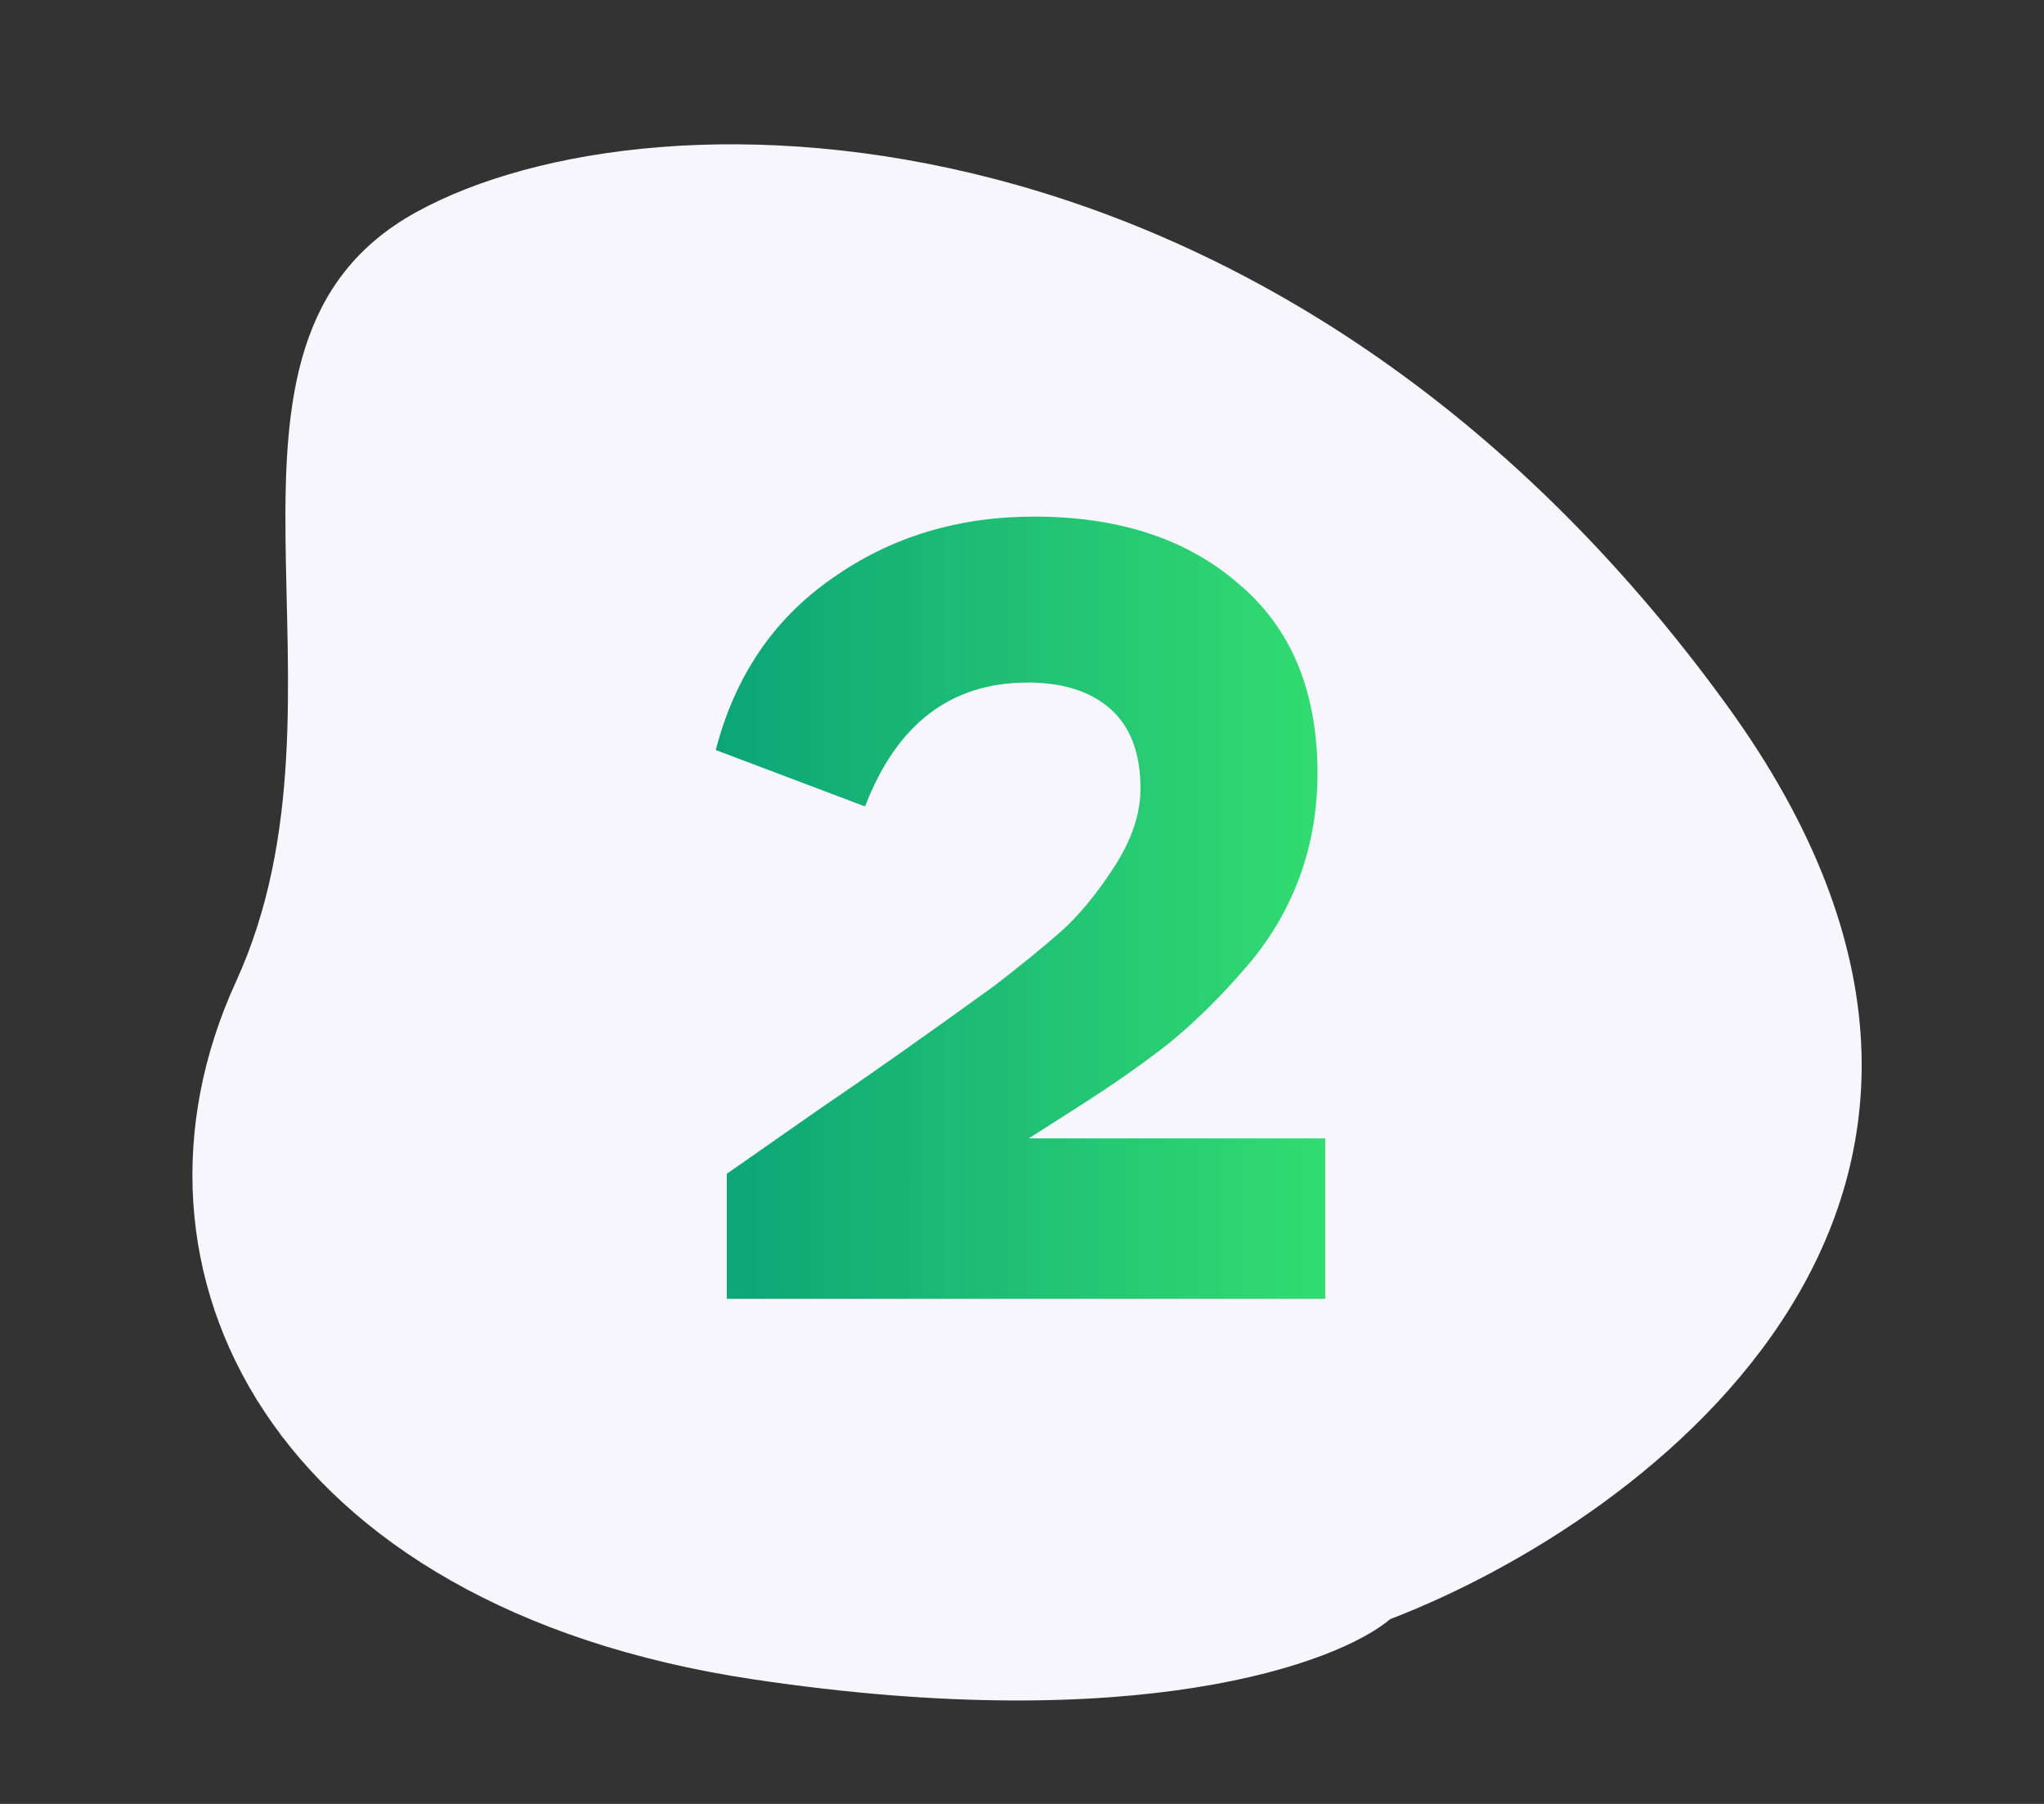 <svg width="85" height="75" viewBox="0 0 85 75" fill="none" xmlns="http://www.w3.org/2000/svg">
<rect x="0" y="0" width="85" height="75" fill="#333333" stroke="none"/>
<path d="M71.811 29.319C86.611 49.719 68.644 63.153 57.811 67.319C55.644 69.153 47.31 72.219 31.311 69.819C11.31 66.819 4.311 52.819 9.811 40.819C15.31 28.819 7.311 14.319 17.311 8.819C27.311 3.319 53.311 3.819 71.811 29.319Z" fill="#F6F6FC"/>
<path d="M35.974 33.53L29.764 31.184C30.561 28.117 32.171 25.741 34.594 24.054C37.016 22.337 39.822 21.478 43.012 21.478C46.538 21.478 49.375 22.413 51.522 24.284C53.699 26.124 54.788 28.746 54.788 32.15C54.788 33.714 54.527 35.186 54.006 36.566C53.484 37.946 52.718 39.203 51.706 40.338C50.724 41.473 49.712 42.469 48.67 43.328C47.627 44.156 46.385 45.03 44.944 45.95L42.782 47.33H55.11V54H30.224V48.802L34.042 46.134C36.035 44.785 38.473 43.067 41.356 40.982C42.429 40.154 43.334 39.418 44.07 38.774C44.836 38.099 45.588 37.195 46.324 36.06C47.06 34.925 47.428 33.837 47.428 32.794C47.428 31.322 47.014 30.218 46.186 29.482C45.358 28.746 44.208 28.378 42.736 28.378C39.546 28.378 37.292 30.095 35.974 33.53Z" fill="url(#paint0_linear_916_652)"/>
<defs>
<linearGradient id="paint0_linear_916_652" x1="63" y1="37.788" x2="22" y2="37.788" gradientUnits="userSpaceOnUse">
<stop stop-color="#3FED6F"/>
<stop offset="1" stop-color="#009479"/>
</linearGradient>
</defs>
</svg>
